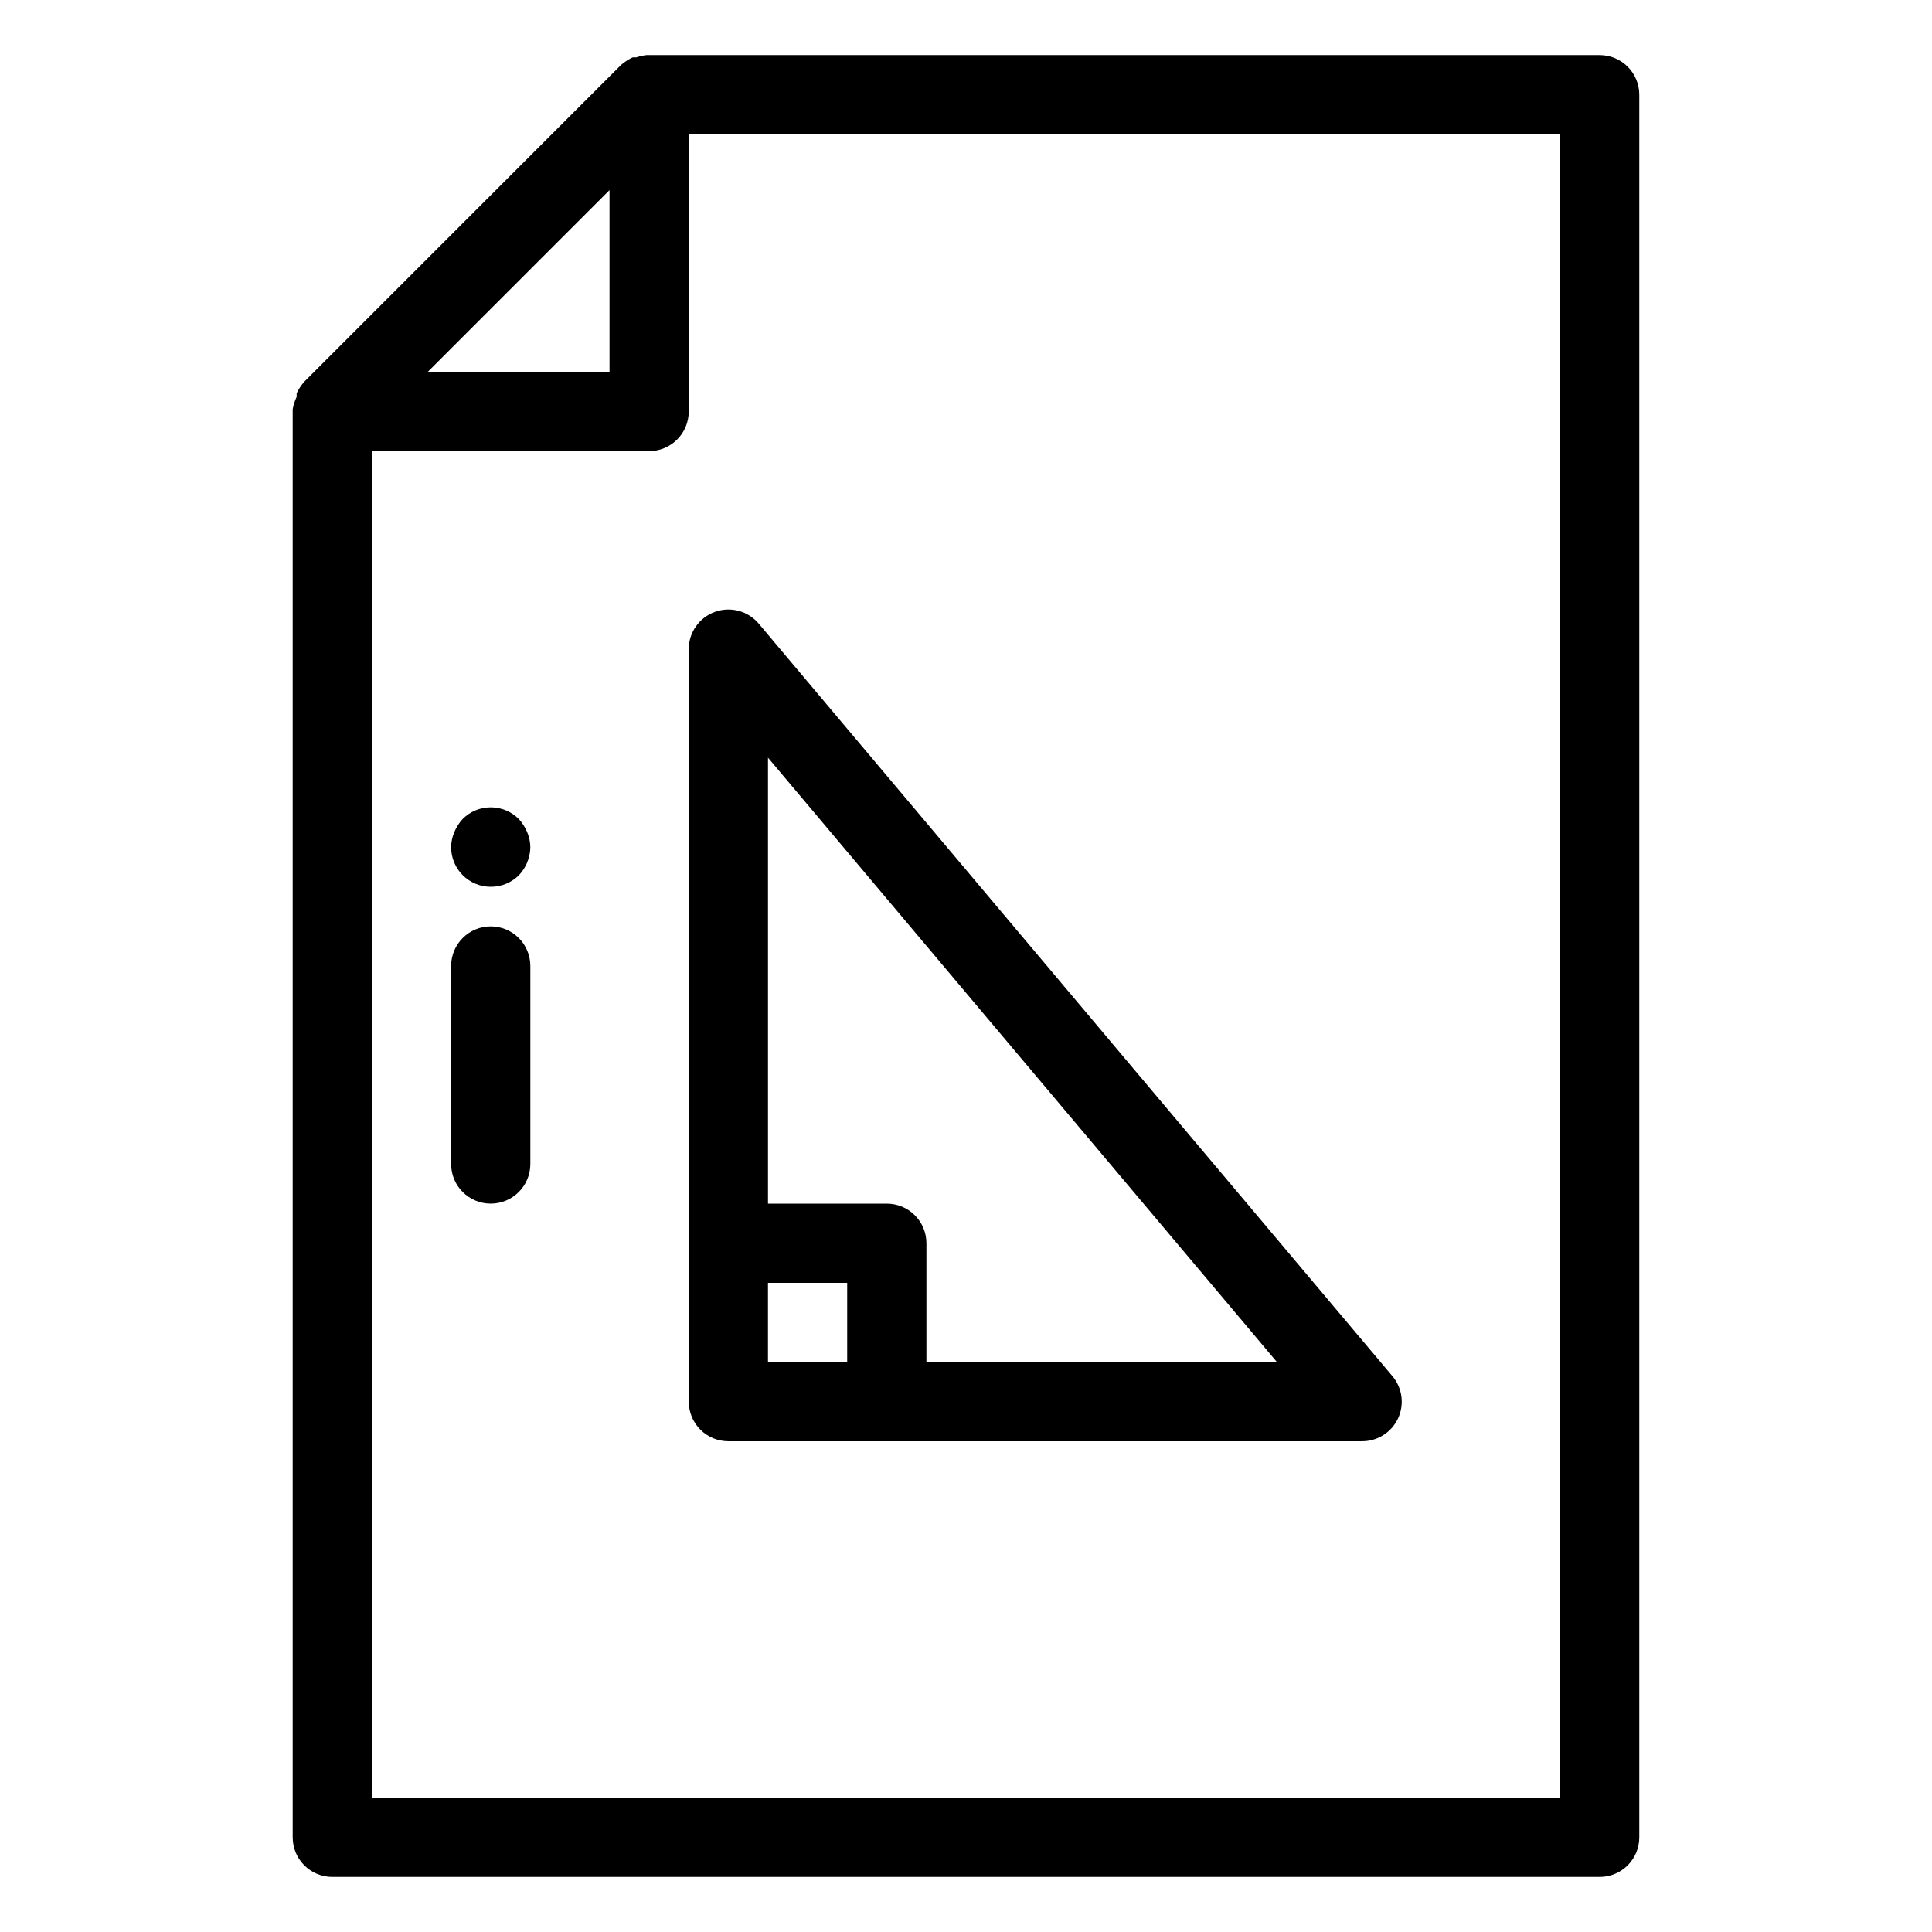 <?xml version="1.0" encoding="UTF-8"?>
<!-- Uploaded to: SVG Find, www.svgfind.com, Generator: SVG Find Mixer Tools -->
<svg fill="#000000" width="800px" height="800px" version="1.1" viewBox="144 144 512 512" xmlns="http://www.w3.org/2000/svg">
 <g>
  <path d="m567.93 158.59h-252.53c-0.965 0.109-1.914 0.32-2.836 0.629-0.312-0.043-0.633-0.043-0.945 0-1.098 0.527-2.121 1.199-3.043 1.996l-83.969 83.969c-0.797 0.922-1.465 1.945-1.992 3.043v0.945c-0.484 1.035-0.84 2.129-1.051 3.254v0.629 377.86c0 2.785 1.105 5.453 3.074 7.422s4.637 3.074 7.422 3.074h335.87c2.785 0 5.453-1.105 7.422-3.074s3.074-4.637 3.074-7.422v-461.82c0-2.785-1.105-5.453-3.074-7.422s-4.637-3.074-7.422-3.074zm-262.4 35.793v48.176h-48.176zm251.9 426.03h-314.88v-356.86h73.473c2.781 0 5.453-1.105 7.422-3.074s3.074-4.641 3.074-7.422v-73.473h230.91z"/>
  <path d="m274.05 389.5c-5.797 0-10.496 4.699-10.496 10.496v52.48c0 5.797 4.699 10.496 10.496 10.496s10.496-4.699 10.496-10.496v-52.48c0-2.785-1.105-5.453-3.074-7.422s-4.641-3.074-7.422-3.074z"/>
  <path d="m326.53 316.03v199.42c0 2.785 1.105 5.457 3.074 7.422 1.969 1.969 4.637 3.074 7.422 3.074h167.93c4.102 0.012 7.832-2.367 9.555-6.086 1.699-3.68 1.125-8.012-1.473-11.125l-167.94-199.43h0.004c-2.832-3.398-7.492-4.66-11.652-3.148-4.156 1.504-6.926 5.445-6.926 9.867zm20.992 167.94h20.992v20.992l-20.992-0.004zm134.88 20.992-92.891-0.004v-31.484c0-2.785-1.105-5.457-3.074-7.422-1.969-1.969-4.641-3.074-7.422-3.074h-31.488v-118.19z"/>
  <path d="m281.5 361.06c-1.973-1.988-4.656-3.106-7.453-3.106-2.801 0-5.481 1.117-7.453 3.106-0.926 1.02-1.672 2.191-2.203 3.465-0.539 1.262-0.824 2.617-0.84 3.988 0 2.781 1.105 5.453 3.074 7.422s4.637 3.074 7.422 3.074c2.789 0.016 5.469-1.082 7.453-3.047 1.918-2.008 3.004-4.672 3.043-7.449-0.016-1.371-0.301-2.727-0.84-3.988-0.531-1.273-1.277-2.445-2.203-3.465z"/>
 </g>
</svg>